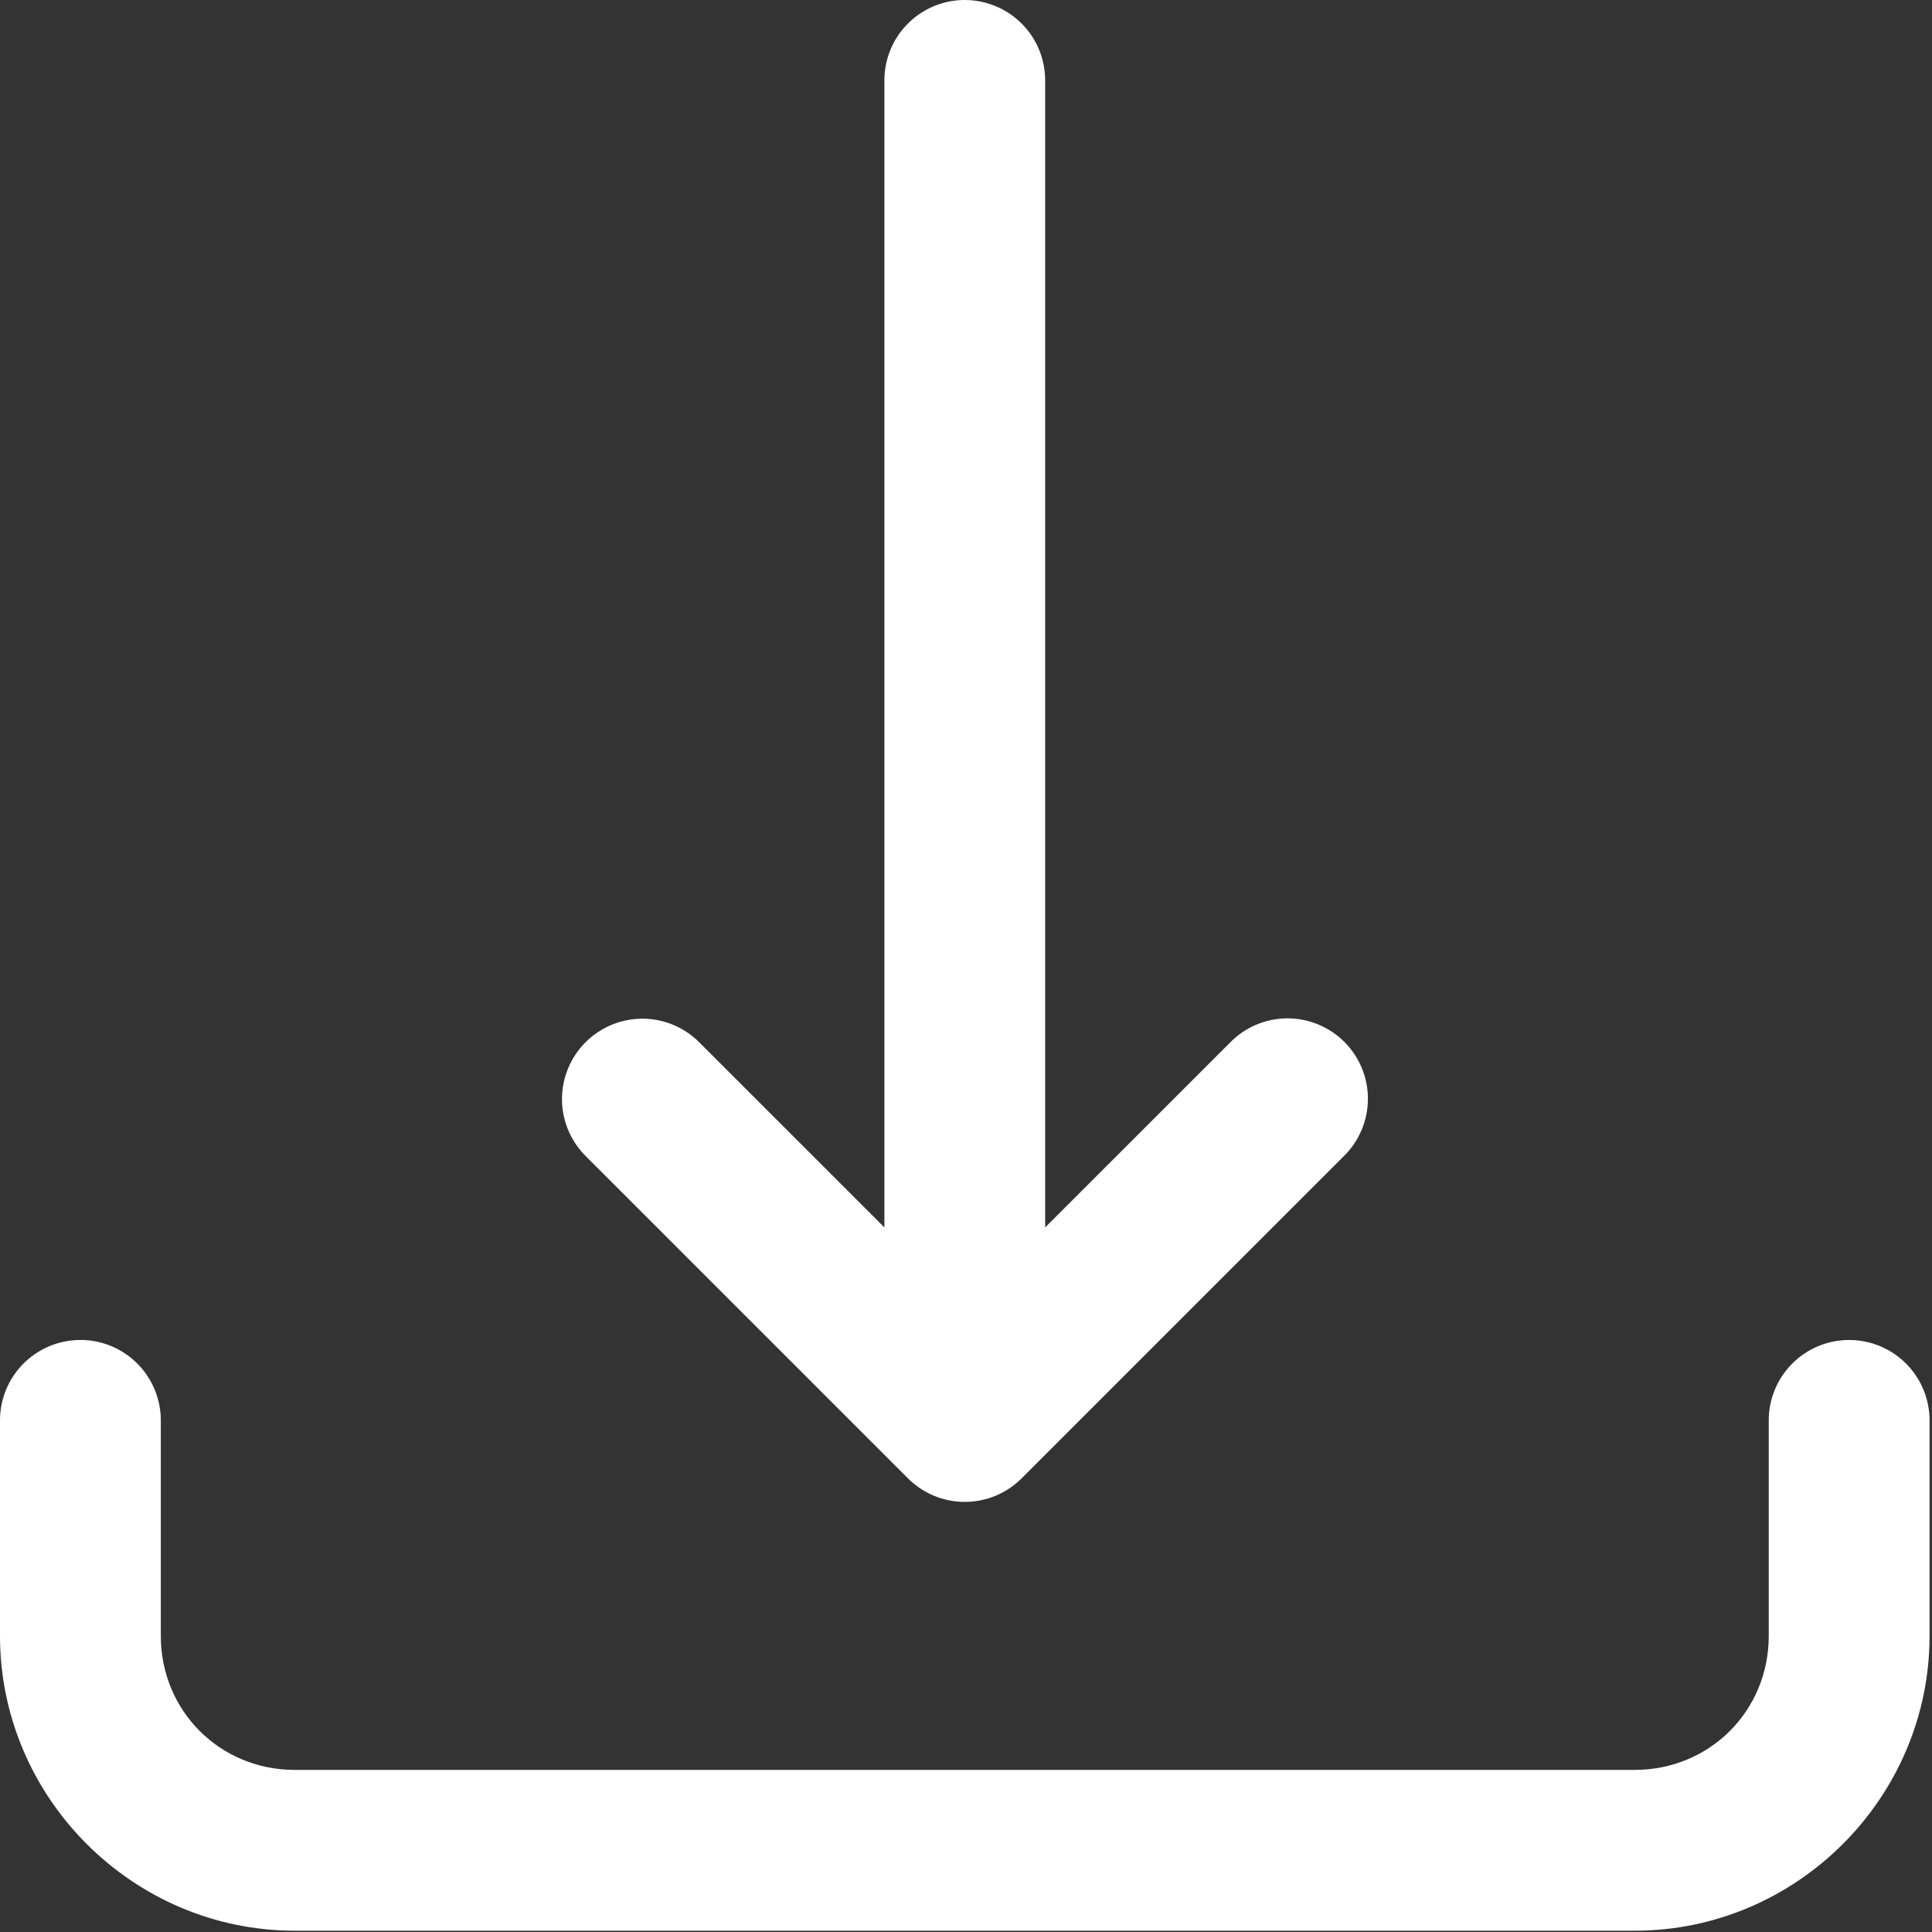 <svg width="42" height="42" viewBox="0 0 42 42" fill="none" xmlns="http://www.w3.org/2000/svg">
<rect x="0" y="0" width="42" height="42" fill="#333333" stroke="none"/>
<g clip-path="url(#clip0_1_324)">
<path d="M20.946 0C20.483 0.007 20.042 0.198 19.719 0.531C19.396 0.863 19.219 1.31 19.226 1.773V26.683L15.218 22.676C15.055 22.508 14.86 22.375 14.645 22.283C14.429 22.192 14.198 22.145 13.964 22.145C13.616 22.145 13.276 22.249 12.988 22.444C12.699 22.638 12.476 22.914 12.345 23.236C12.214 23.559 12.182 23.913 12.254 24.253C12.326 24.593 12.497 24.905 12.747 25.147L19.738 32.138C20.065 32.466 20.51 32.65 20.973 32.65C21.437 32.65 21.881 32.466 22.209 32.138L29.2 25.147C29.368 24.986 29.502 24.793 29.594 24.58C29.686 24.366 29.735 24.137 29.737 23.904C29.74 23.672 29.696 23.441 29.608 23.226C29.52 23.01 29.39 22.815 29.226 22.65C29.061 22.486 28.866 22.356 28.65 22.268C28.435 22.18 28.204 22.136 27.972 22.138C27.739 22.141 27.51 22.189 27.296 22.282C27.083 22.374 26.89 22.508 26.729 22.676L22.721 26.683V1.773C22.724 1.539 22.681 1.307 22.593 1.09C22.505 0.873 22.374 0.676 22.209 0.511C22.043 0.346 21.846 0.215 21.629 0.128C21.412 0.04 21.18 -0.003 20.946 0ZM1.721 29.13C1.258 29.137 0.816 29.328 0.494 29.66C0.171 29.992 -0.006 30.439 0 30.902V35.563C0 39.082 2.89 41.972 6.409 41.972H35.538C39.057 41.972 41.947 39.082 41.947 35.563V30.902C41.95 30.671 41.907 30.441 41.821 30.226C41.734 30.011 41.606 29.816 41.444 29.651C41.281 29.486 41.087 29.355 40.873 29.265C40.66 29.176 40.43 29.13 40.199 29.13C39.967 29.13 39.738 29.176 39.524 29.265C39.31 29.355 39.117 29.486 38.954 29.651C38.791 29.816 38.663 30.011 38.577 30.226C38.49 30.441 38.448 30.671 38.451 30.902V35.563C38.451 37.192 37.167 38.476 35.538 38.476H6.409C4.779 38.476 3.496 37.192 3.496 35.563V30.902C3.499 30.669 3.455 30.436 3.367 30.22C3.279 30.003 3.149 29.806 2.983 29.641C2.818 29.475 2.621 29.345 2.404 29.257C2.187 29.169 1.955 29.126 1.721 29.13Z" fill="white"/>
</g>
<defs>
<clipPath id="clip0_1_324">
<rect width="41.947" height="41.972" fill="white"/>
</clipPath>
</defs>
</svg>
